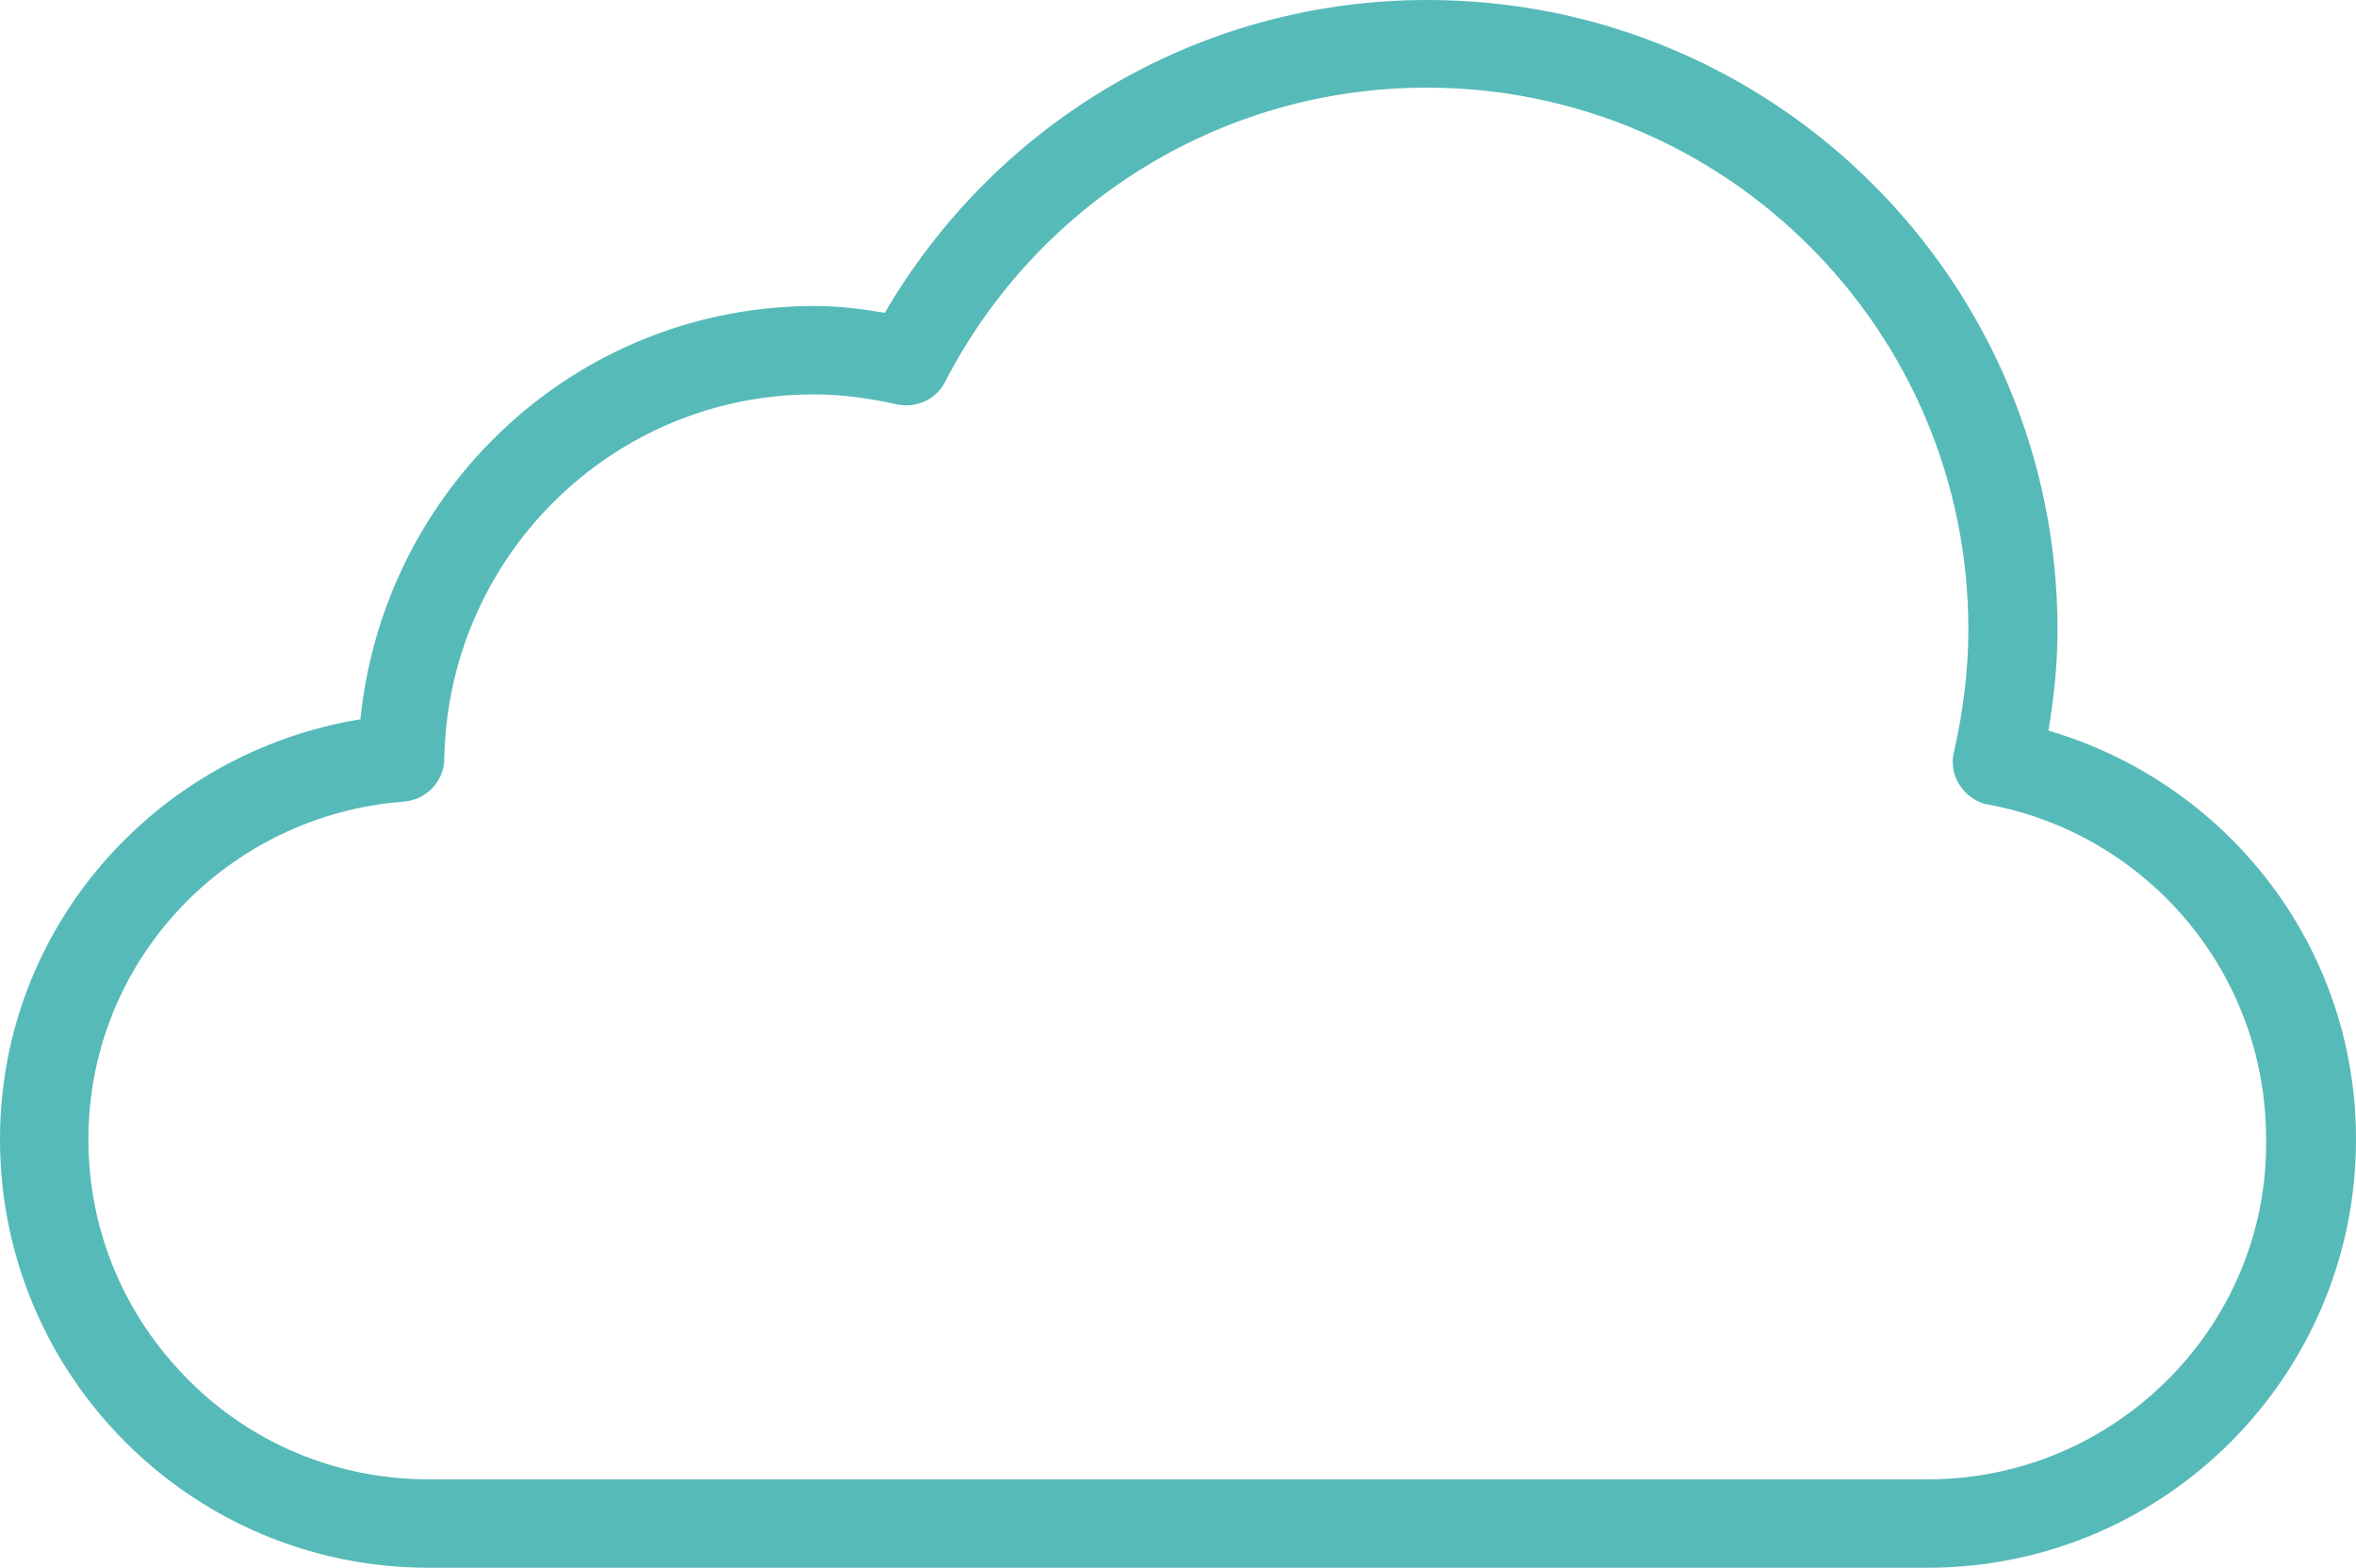 <?xml version="1.0" encoding="utf-8"?>
<!-- Generator: Adobe Illustrator 25.2.1, SVG Export Plug-In . SVG Version: 6.00 Build 0)  -->
<svg version="1.1" id="レイヤー_1" xmlns="http://www.w3.org/2000/svg" xmlns:xlink="http://www.w3.org/1999/xlink" x="0px"
	 y="0px" viewBox="0 0 311.8 207.5" style="enable-background:new 0 0 311.8 207.5;" xml:space="preserve">
<style type="text/css">
	.st0{fill:#56BAB8;}
</style>
<path class="st0" d="M271.1,96.7c0.7-4.3,1.2-8.7,1.2-13.3C272.3,37.3,235,0,188.9,0c-30.7,0-57.4,16.7-71.8,41.4
	c-3-0.5-6.1-0.9-9.3-0.9c-31.5,0-57,24.1-60.1,54.7C20.8,99.6,0,122.6,0,150.8c0,31.3,25.4,56.7,56.7,56.7h198.4
	c31.3,0,56.7-25.4,56.7-56.7C311.8,125.1,294.6,103.6,271.1,96.7z M286.9,182.6c-8.2,8.2-19.4,13.2-31.8,13.2H56.7
	c-12.4,0-23.7-5-31.8-13.2c-8.2-8.2-13.2-19.4-13.2-31.8c0-23.7,18.4-42.9,41.7-44.7c3-0.2,5.4-2.7,5.4-5.7
	c0.5-26.7,22.2-48.2,48.9-48.2c3.7,0,7.3,0.5,10.9,1.3c2.6,0.6,5.3-0.6,6.5-3c11.9-23.1,36-38.9,63.7-38.9c19.8,0,37.7,8,50.7,21
	c13,13,21,30.9,21,50.7c0,5.5-0.7,10.9-1.9,16.2c-0.4,1.5-0.1,3.2,0.8,4.5c0.9,1.3,2.3,2.3,3.8,2.5c20.9,3.9,36.7,22.2,36.7,44.2
	C300.1,163.2,295,174.5,286.9,182.6z"/>
</svg>
